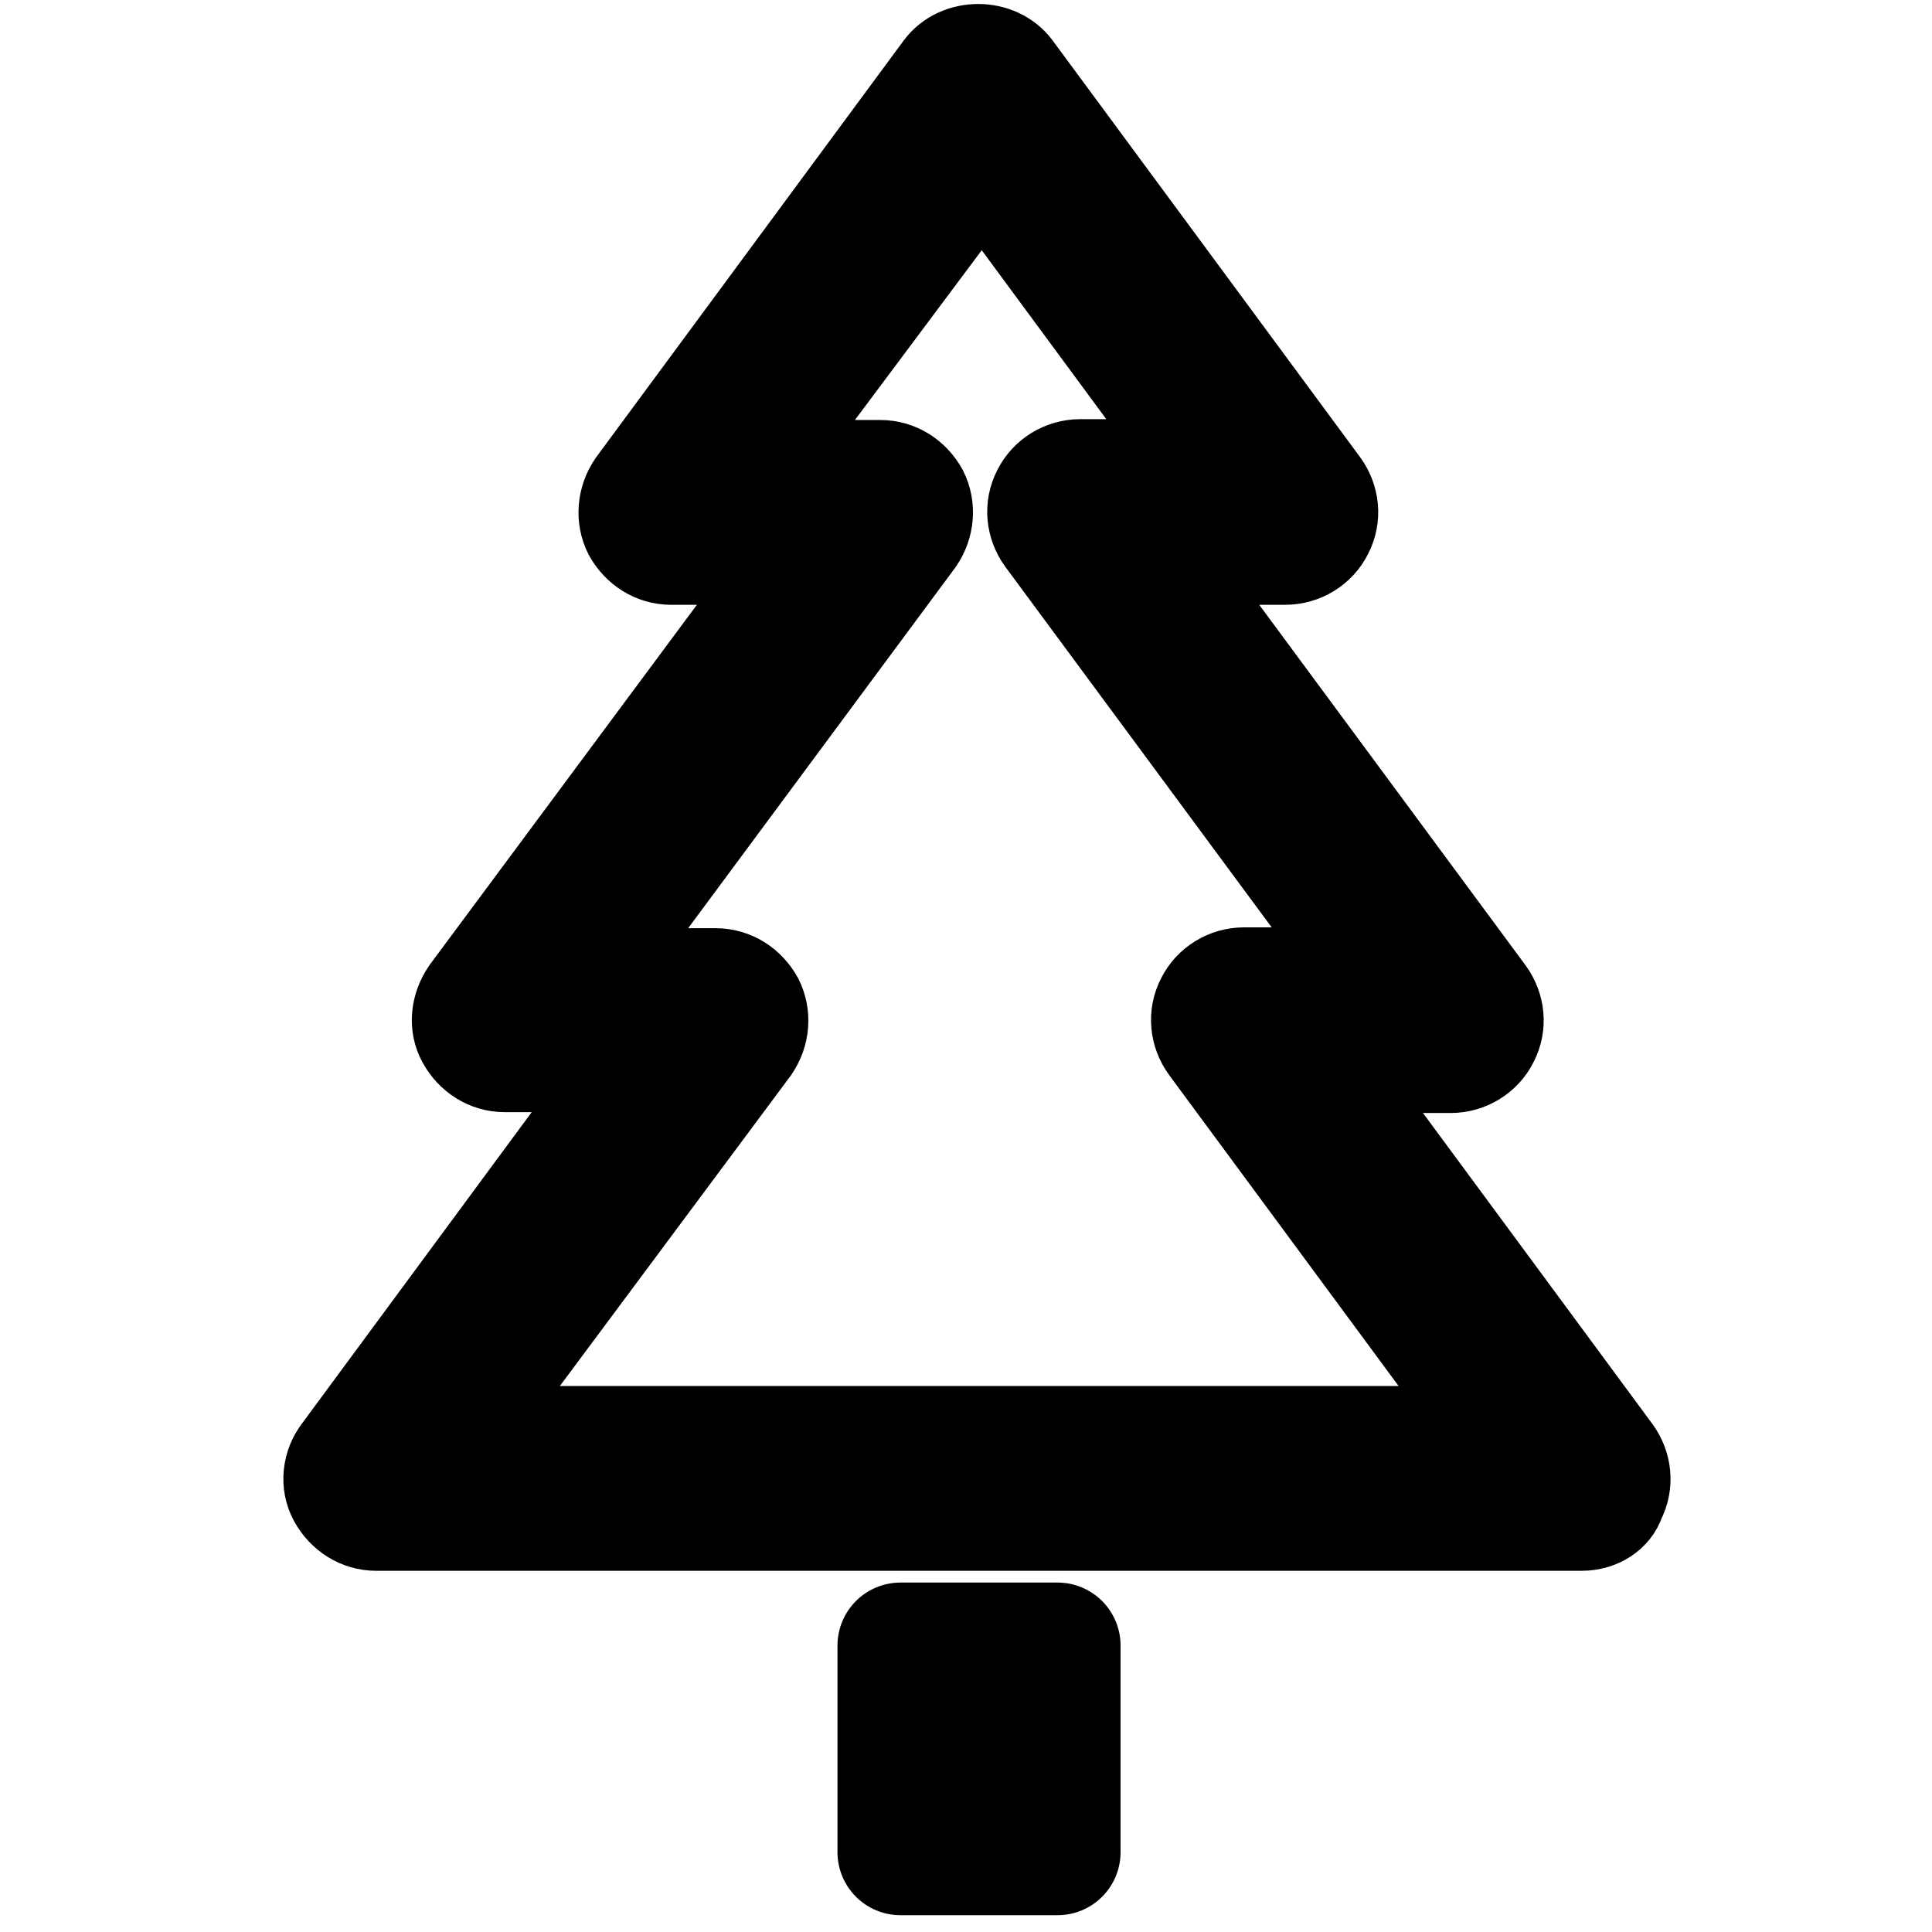 <?xml version="1.0" encoding="utf-8"?>
<!-- Generator: Adobe Illustrator 28.0.0, SVG Export Plug-In . SVG Version: 6.00 Build 0)  -->
<svg version="1.1" id="Lager_1" xmlns="http://www.w3.org/2000/svg" xmlns:xlink="http://www.w3.org/1999/xlink" x="0px" y="0px"
	 viewBox="0 0 23 23" style="enable-background:new 0 0 23 23;" xml:space="preserve">
<style type="text/css">
	.st0{stroke:#000000;stroke-miterlimit:10;}
	.st1{stroke:#000000;stroke-width:1.5;stroke-linecap:round;stroke-linejoin:round;stroke-miterlimit:10;}
</style>
<g>
	<path class="st0" d="M18.83,18.2H4.48c-0.23,0-0.43-0.13-0.54-0.33S3.86,17.42,4,17.24l3.32-4.5H6.01c-0.23,0-0.43-0.13-0.54-0.33
		s-0.08-0.44,0.05-0.63L9.29,6.7h-1.3c-0.23,0-0.43-0.13-0.54-0.33c-0.1-0.2-0.08-0.44,0.05-0.63l3.66-4.96
		c0.23-0.31,0.74-0.31,0.97,0l3.66,4.96c0.13,0.18,0.16,0.42,0.05,0.63c-0.1,0.2-0.31,0.33-0.54,0.33h-1.3l3.76,5.09
		c0.13,0.18,0.16,0.42,0.05,0.63c-0.1,0.2-0.31,0.33-0.54,0.33h-1.32l3.32,4.5c0.13,0.18,0.16,0.42,0.05,0.63
		C19.26,18.07,19.06,18.2,18.83,18.2z M5.67,17h11.97l-3.32-4.5c-0.13-0.18-0.16-0.42-0.05-0.63c0.1-0.2,0.31-0.33,0.54-0.33h1.32
		l-3.76-5.09c-0.13-0.18-0.16-0.42-0.05-0.63c0.1-0.2,0.31-0.33,0.54-0.33h1.3l-2.47-3.35L9.18,5.5h1.3c0.23,0,0.43,0.13,0.54,0.33
		c0.1,0.2,0.08,0.44-0.05,0.63L7.2,11.55h1.32c0.23,0,0.43,0.13,0.54,0.33c0.1,0.2,0.08,0.44-0.05,0.63L5.67,17z"/>
</g>
<rect x="10.72" y="19.59" class="st1" width="1.87" height="2.46"/>
<g id="Lager_2">
</g>
</svg>
